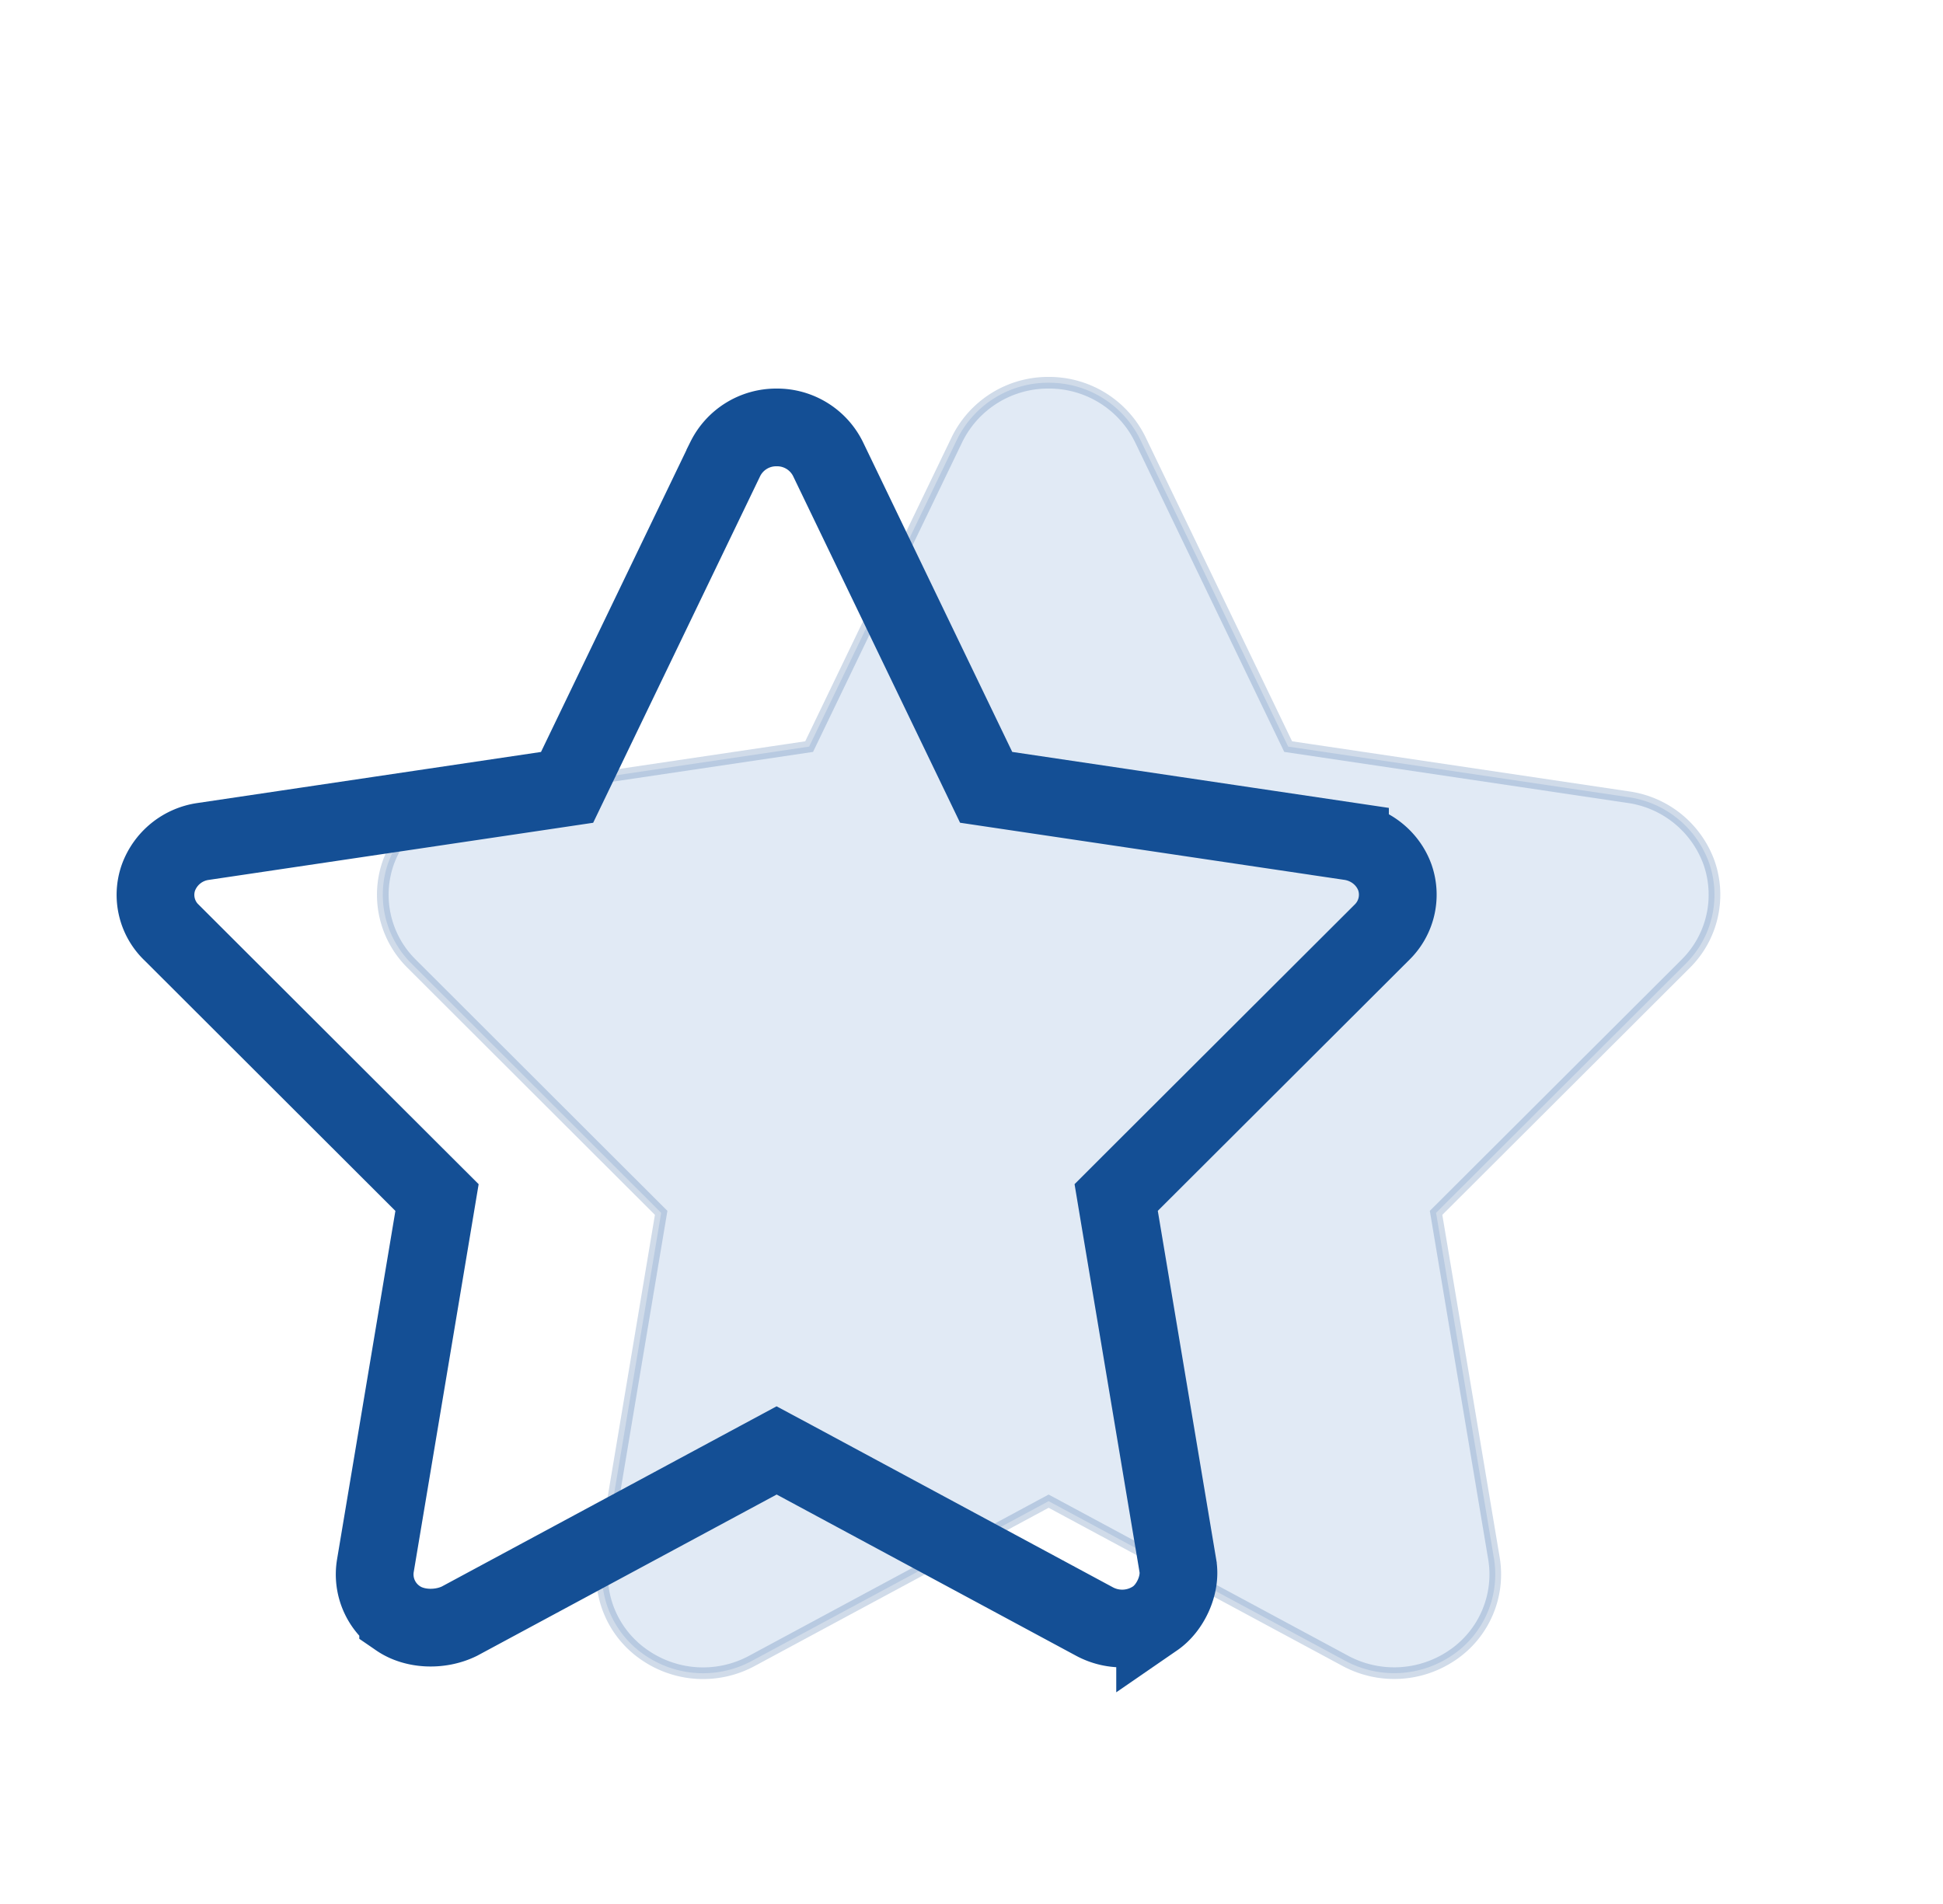 <svg width="50" height="49" viewBox="5 -2 50 49" fill="none" xmlns="http://www.w3.org/2000/svg"><path opacity=".2" d="M48.986 20.22h0a2.595 2.595 0 00-2.077-1.704s0 0 0 0l-8.76-1.302-3.808-7.905h0a2.61 2.61 0 00-2.356-1.459 2.61 2.61 0 00-2.356 1.458h0l-3.807 7.906-8.762 1.302s0 0 0 0a2.592 2.592 0 00-2.075 1.704h0a2.493 2.493 0 00.606 2.58l6.423 6.413-1.49 8.895a2.51 2.51 0 001.07 2.488h0a2.646 2.646 0 002.756.147h0l7.635-4.11 7.636 4.11h0a2.652 2.652 0 002.755-.148h.001a2.512 2.512 0 001.068-2.486l-1.49-8.896 6.425-6.412h0a2.5 2.5 0 00.606-2.58z" fill="#6C99CE" stroke="#144F95" stroke-width=".3"/><g filter="url(#filter0_d)"><path d="M46.74 15.654h0c.547.081.989.453 1.159.94a1.35 1.35 0 01-.332 1.393l-6.48 6.467-.364.364.085.51 1.503 8.97v.001c.083.49-.194 1.08-.586 1.35a1.503 1.503 0 01-1.559.082l-7.707-4.15-.474-.254-.474.255-7.69 4.14c-.498.243-1.15.219-1.575-.073a1.361 1.361 0 01-.587-1.349v0l1.502-8.972.085-.509-.365-.364-6.477-6.467h-.001a1.343 1.343 0 01-.33-1.392 1.44 1.44 0 011.156-.941h0l8.84-1.314.524-.078.23-.478 3.842-7.975s0 0 0 0a1.46 1.46 0 011.32-.81 1.46 1.46 0 011.32.808s0 0 0 0l3.842 7.976.23.478.524.078 8.839 1.314z" stroke="#144F95" stroke-width="2"/></g><defs><filter id="filter0_d" x="0" y="0" width="49.97" height="48.91" filterUnits="userSpaceOnUse" color-interpolation-filters="sRGB"><feFlood flood-opacity="0" result="BackgroundImageFix"/><feColorMatrix in="SourceAlpha" values="0 0 0 0 0 0 0 0 0 0 0 0 0 0 0 0 0 0 127 0"/><feOffset dx="-7" dy="4"/><feGaussianBlur stdDeviation="4"/><feColorMatrix values="0 0 0 0 0.412 0 0 0 0 0.647 0 0 0 0 0.925 0 0 0 0.3 0"/><feBlend in2="BackgroundImageFix" result="effect1_dropShadow"/><feBlend in="SourceGraphic" in2="effect1_dropShadow" result="shape"/></filter></defs></svg>